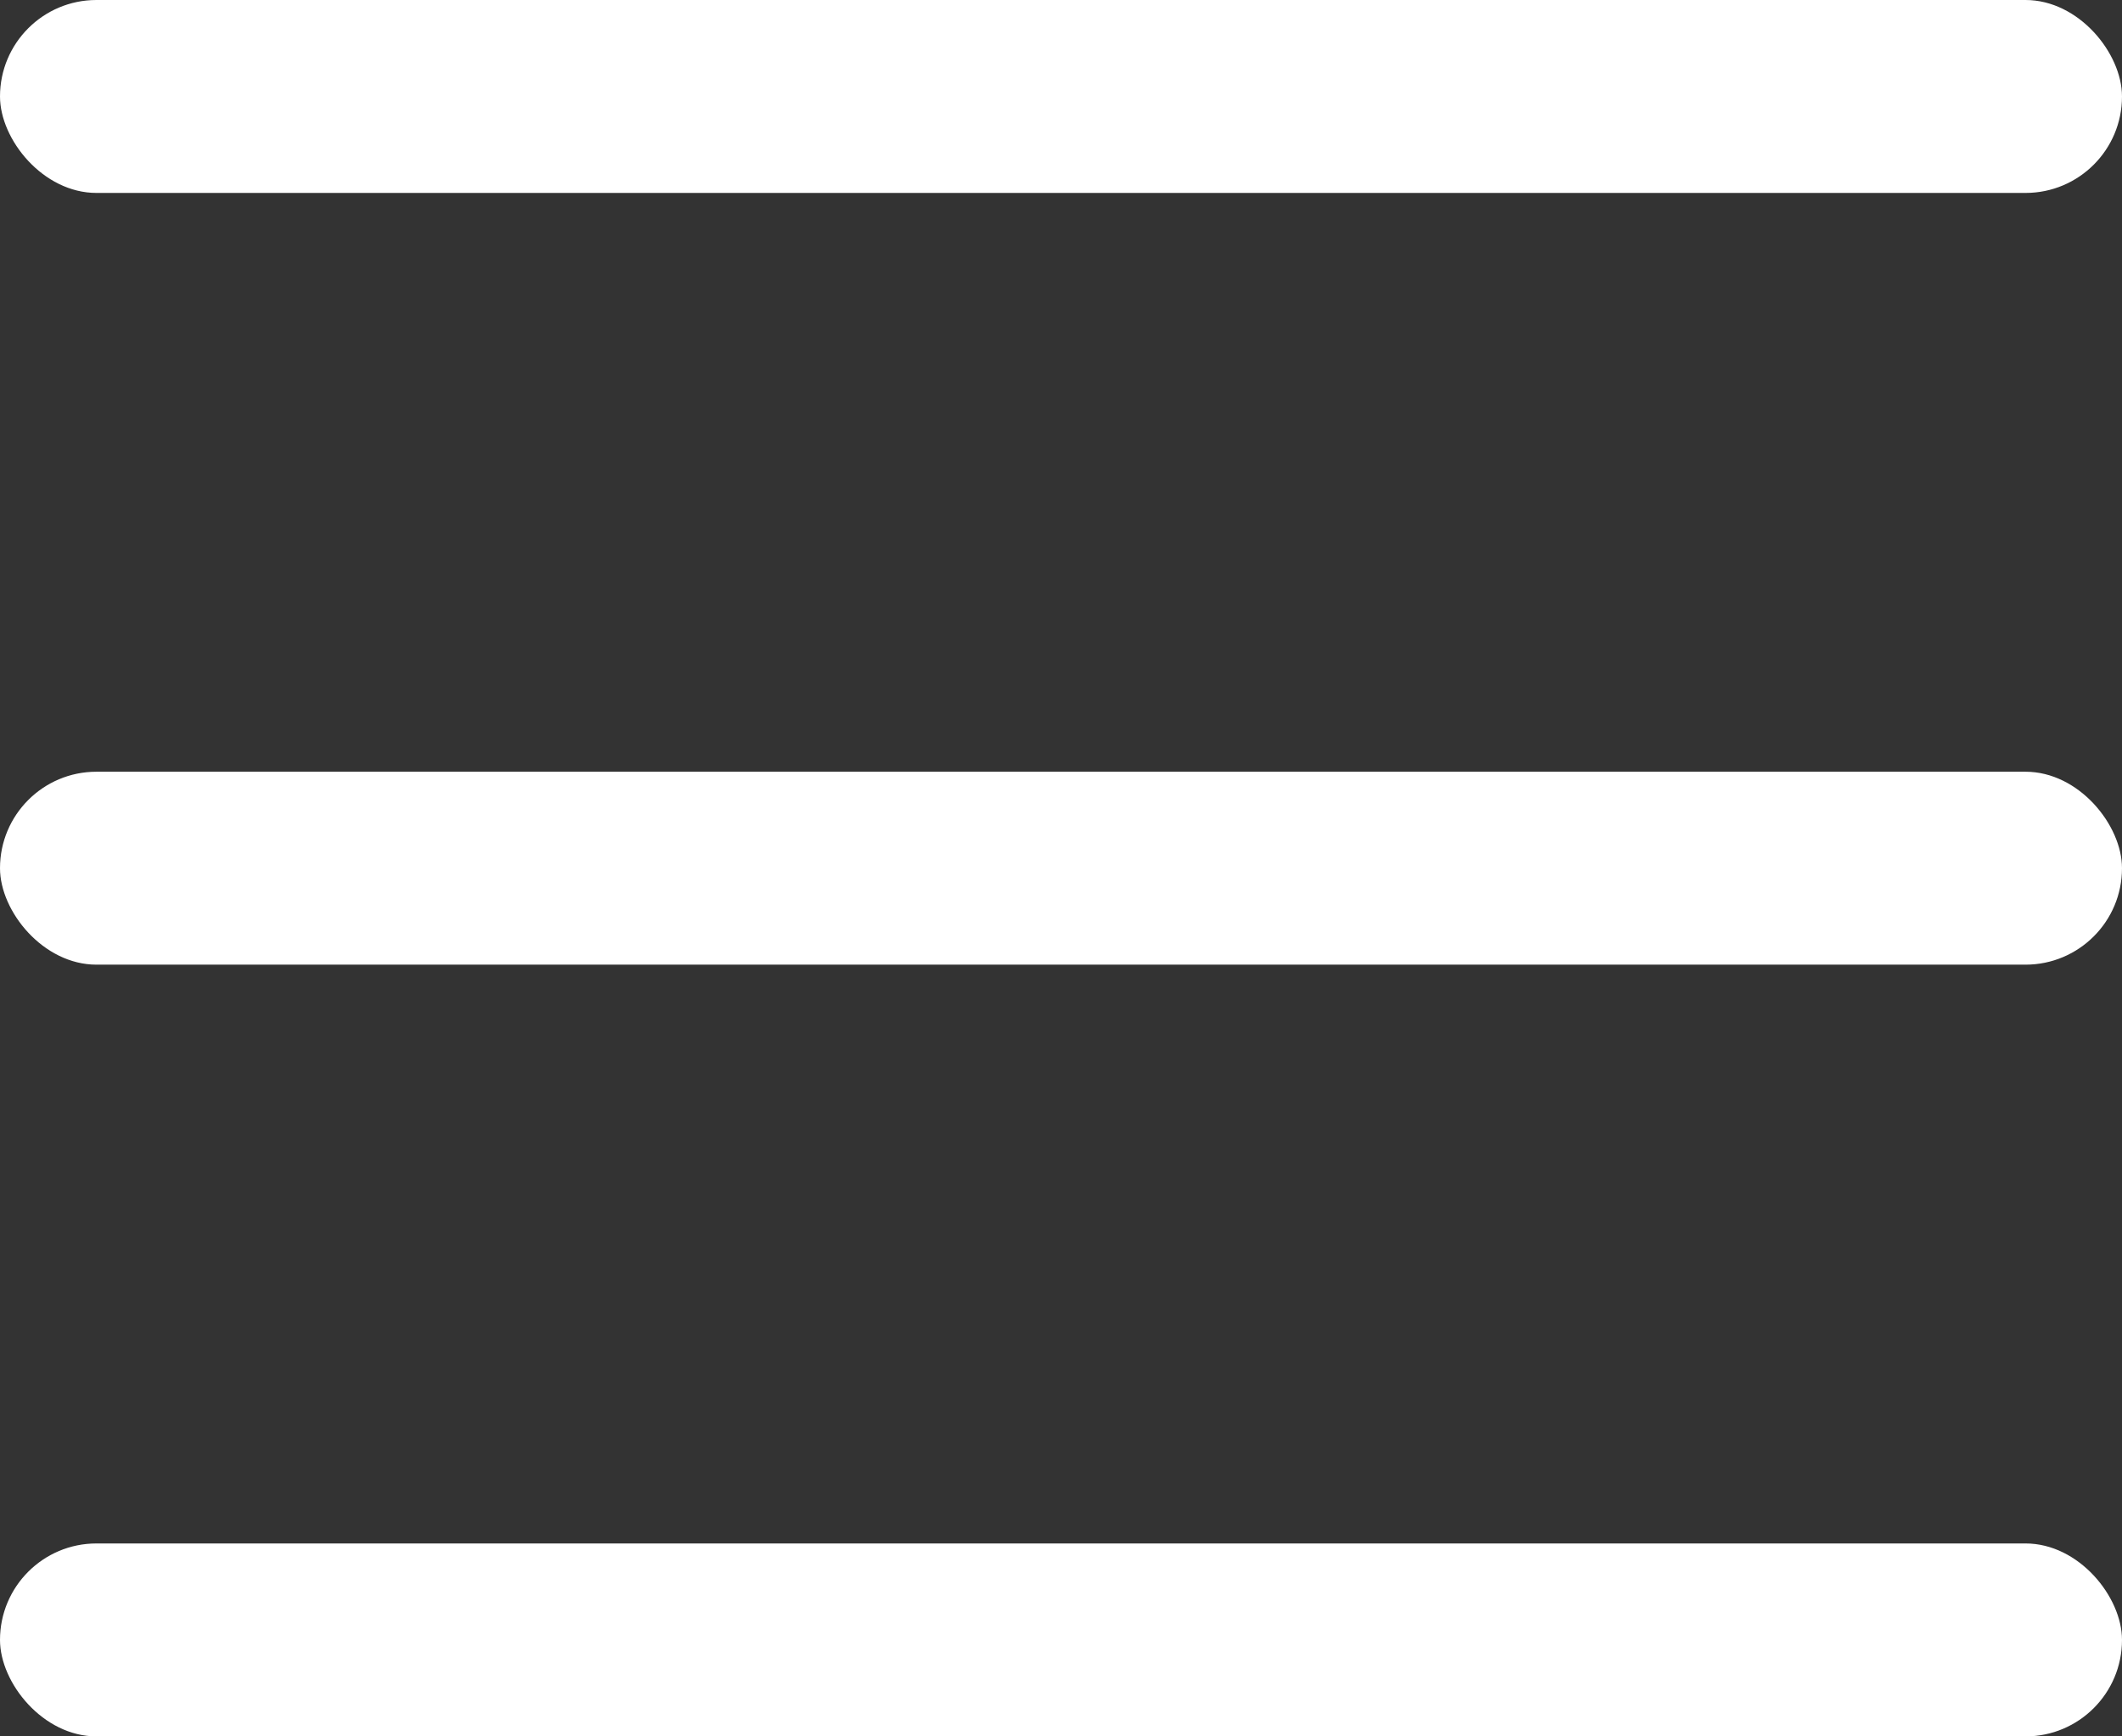 <svg width="22" height="18" viewBox="0 0 22 18" fill="none" xmlns="http://www.w3.org/2000/svg">
<rect x="0" y="0" width="22" height="18" fill="#333333" stroke="none"/>
<rect y="16" width="22" height="2" rx="1" fill="white"/>
<rect width="22" height="2" rx="1" fill="white"/>
<rect y="8" width="22" height="2" rx="1" fill="white"/>
</svg>

